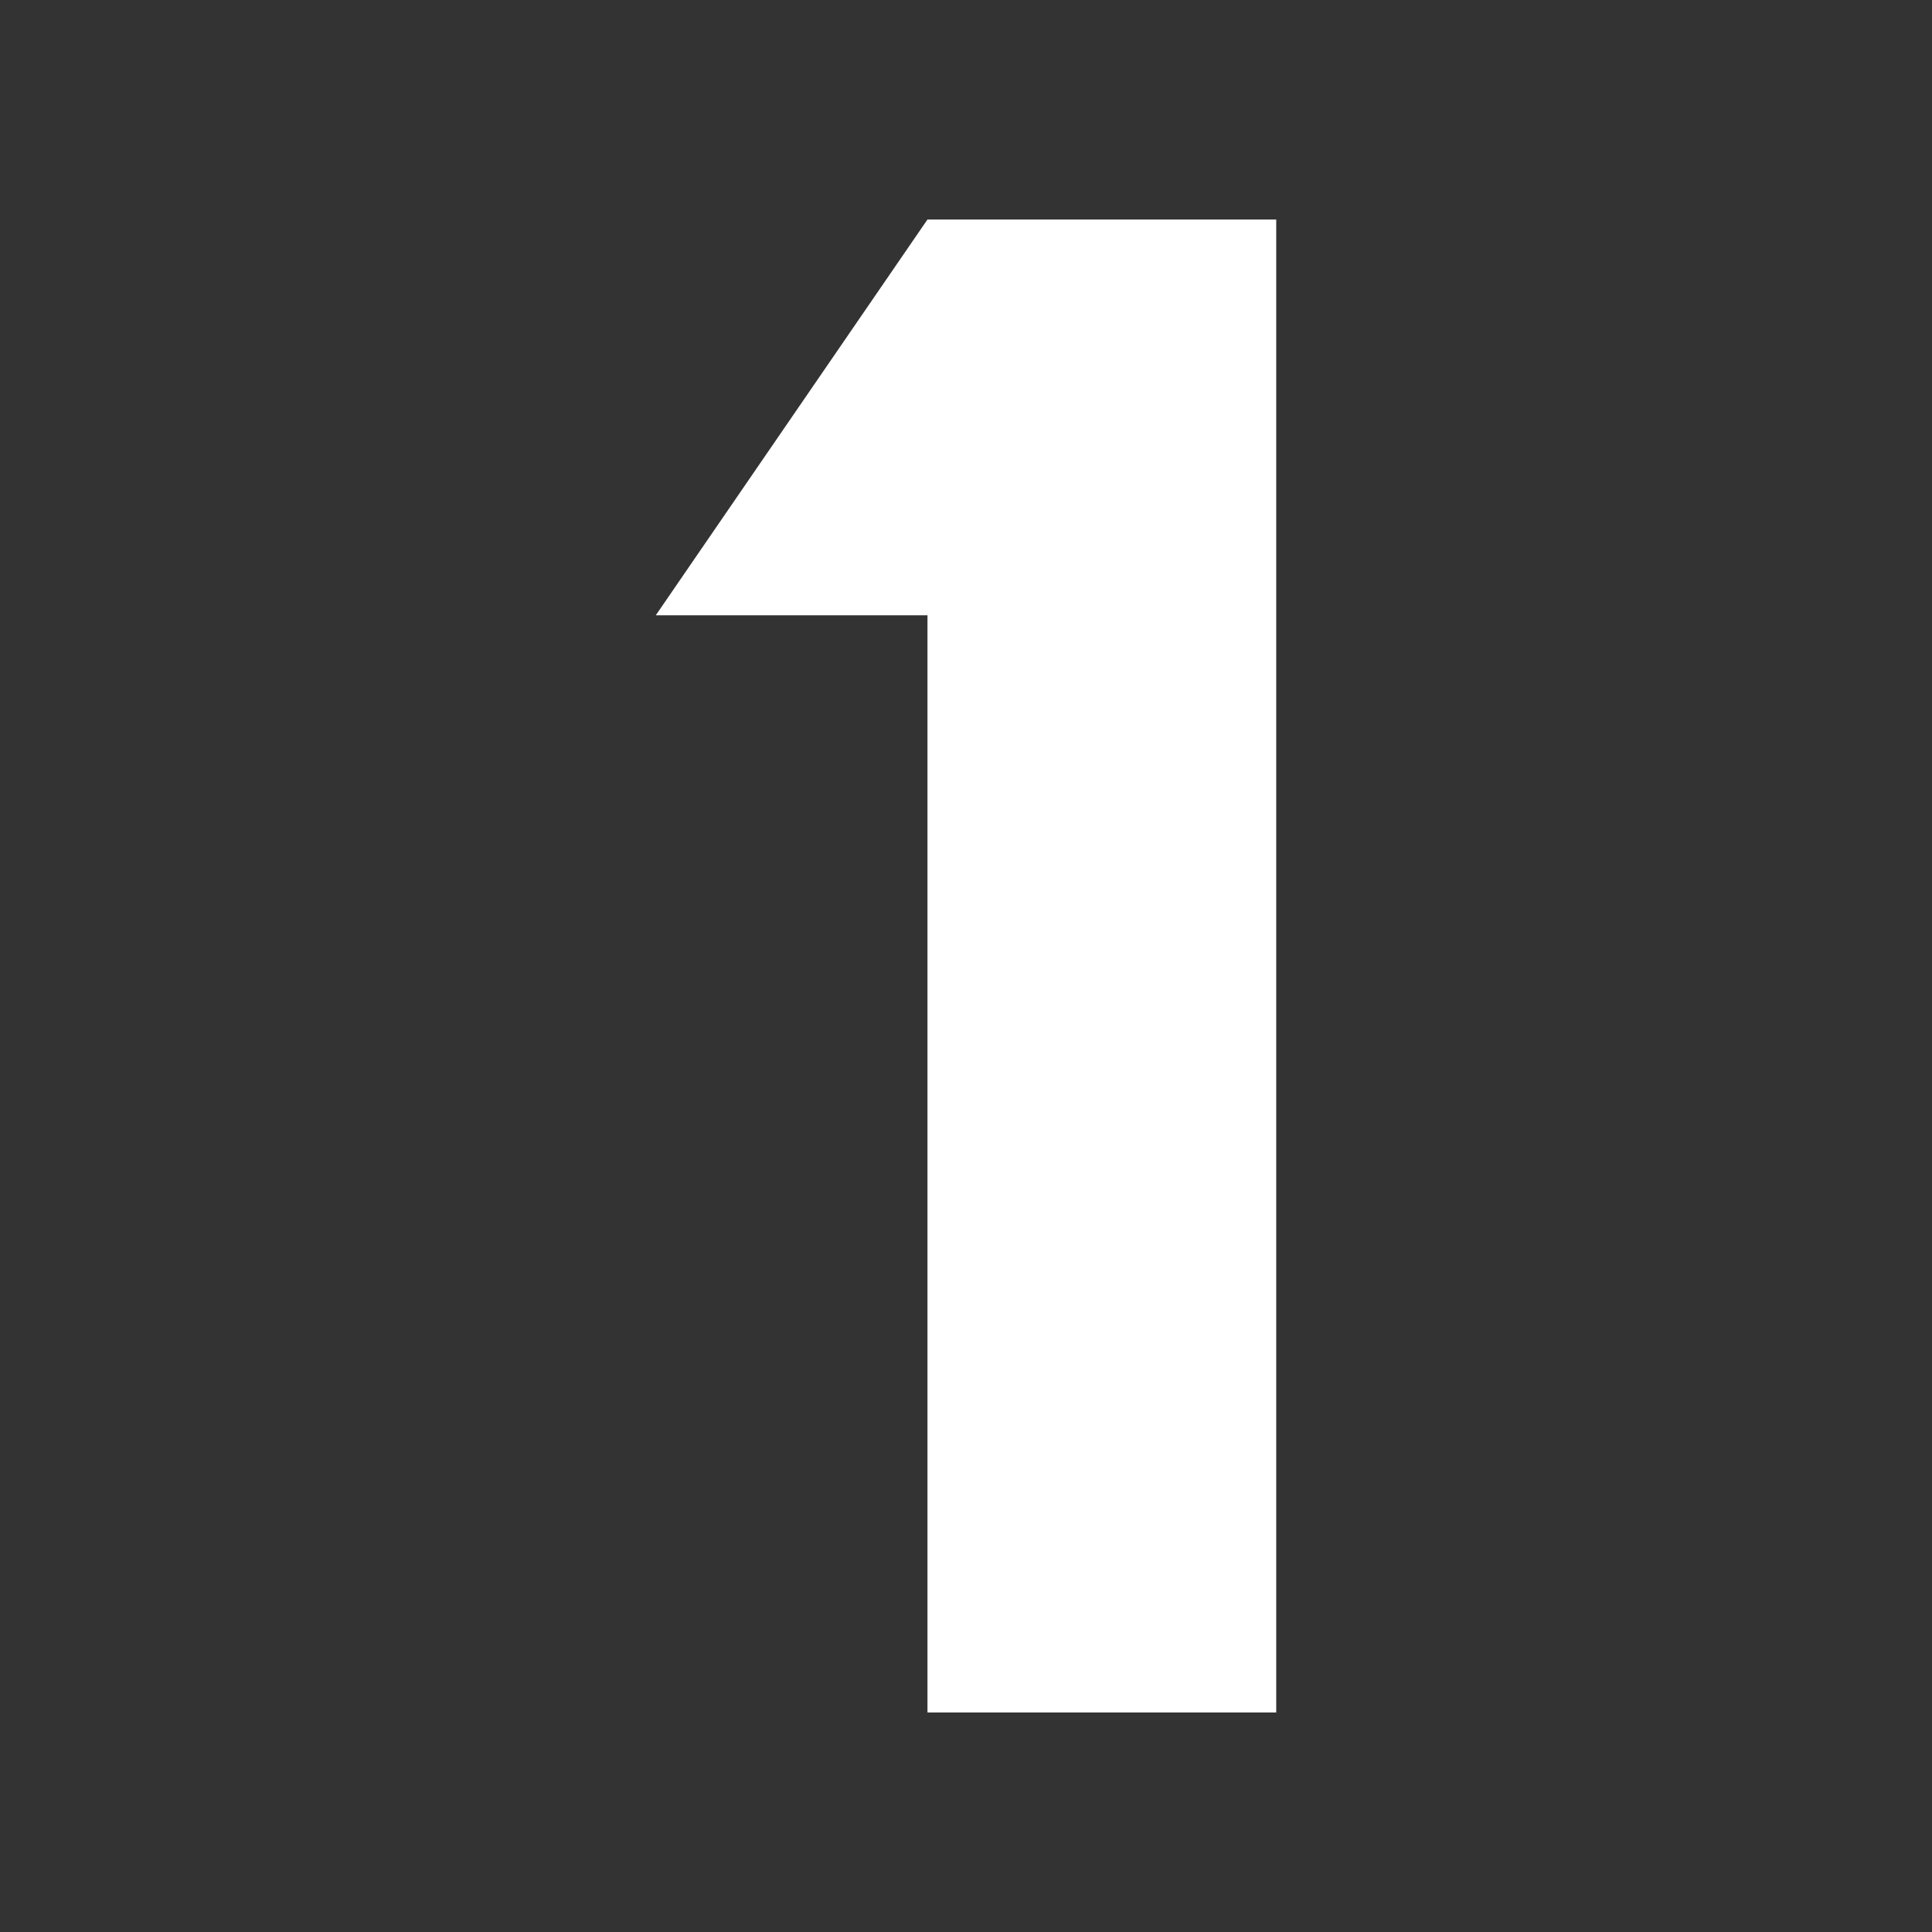 <svg xmlns="http://www.w3.org/2000/svg" viewBox="10 10 52 52" width="26" height="26"><rect x="10" y="10" width="52" height="52" fill="#333333" stroke="none"/><g fill="#fff"><path xmlns="http://www.w3.org/2000/svg" d="M34.963,26.561L27.65,26.561L34.963,15.908L44.35,15.908L44.35,56.092L34.963,56.092L34.963,26.561Z"></path></g></svg>